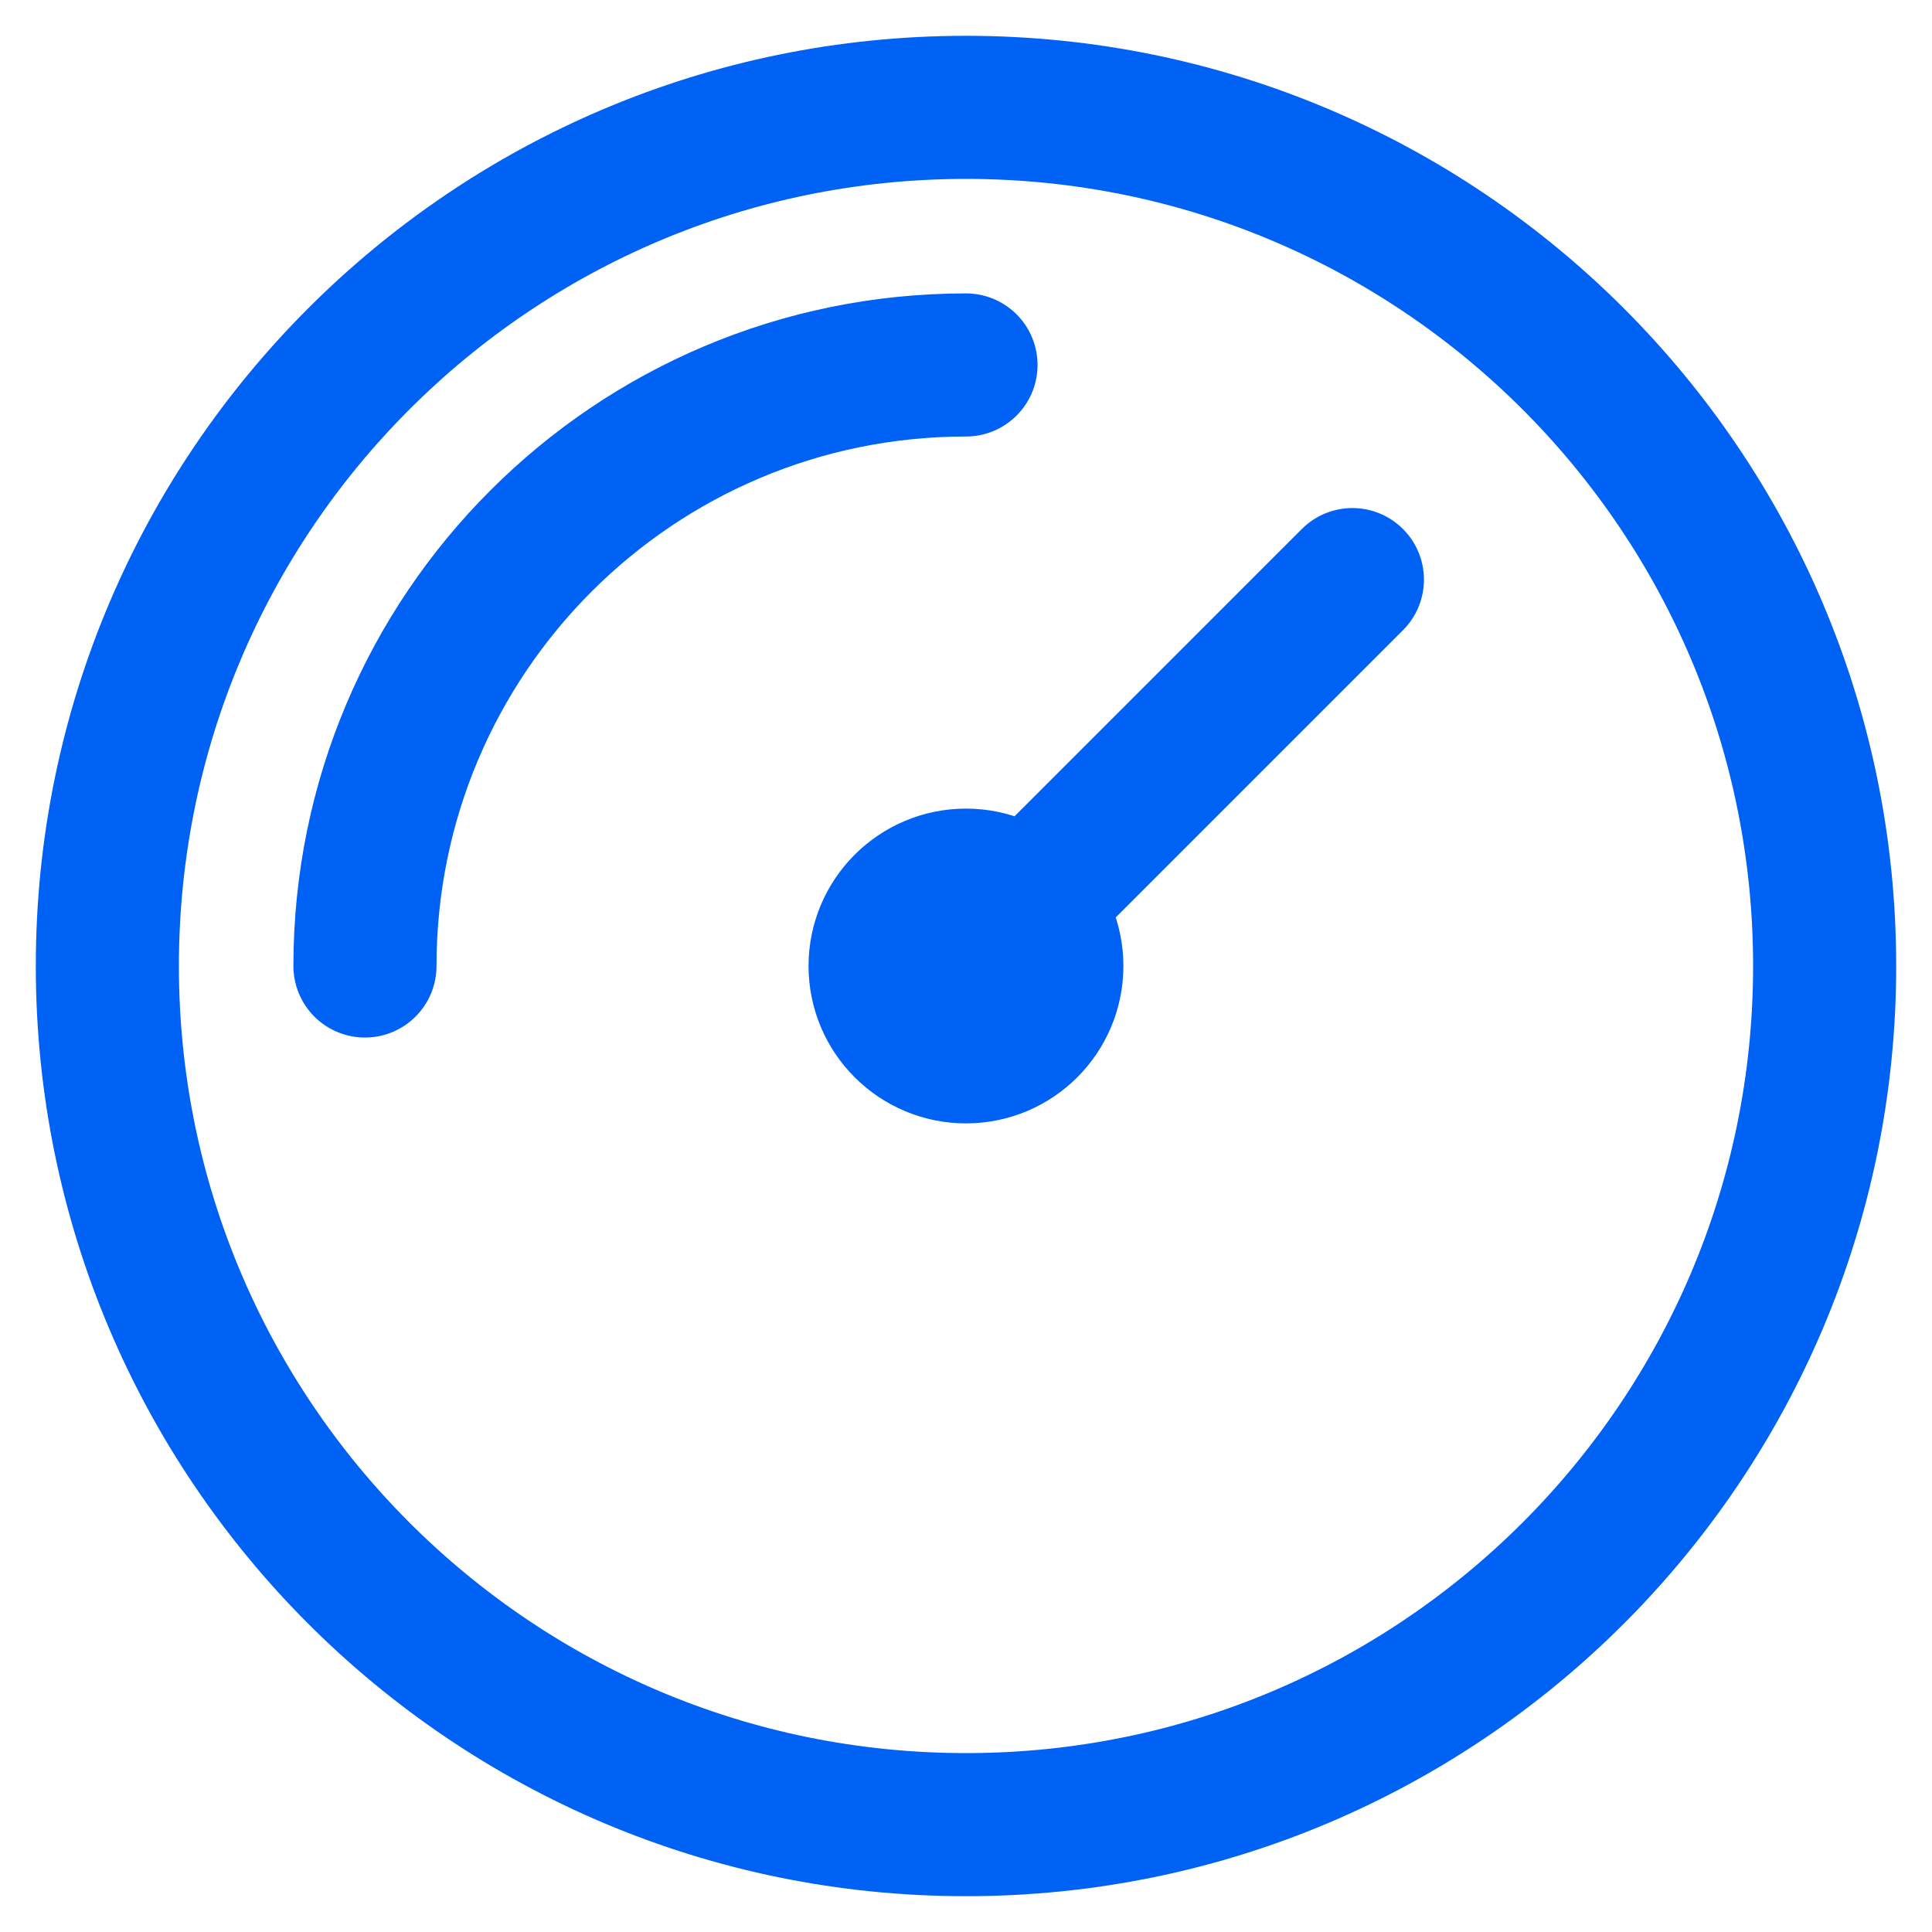 <svg width="30" height="30" viewBox="0 0 30 30" fill="none" xmlns="http://www.w3.org/2000/svg">
<path d="M5.667 15C5.667 9.845 9.845 5.667 15 5.667M21 9L15 15M28.333 15C28.333 22.364 22.364 28.333 15 28.333C7.636 28.333 1.667 22.364 1.667 15C1.667 7.636 7.636 1.667 15 1.667C22.364 1.667 28.333 7.636 28.333 15ZM16.333 15C16.333 15.736 15.736 16.333 15 16.333C14.264 16.333 13.666 15.736 13.666 15C13.666 14.264 14.264 13.667 15 13.667C15.736 13.667 16.333 14.264 16.333 15Z" stroke="#0062F4" stroke-width="2.222" stroke-linecap="round" stroke-linejoin="round"/>
</svg>
